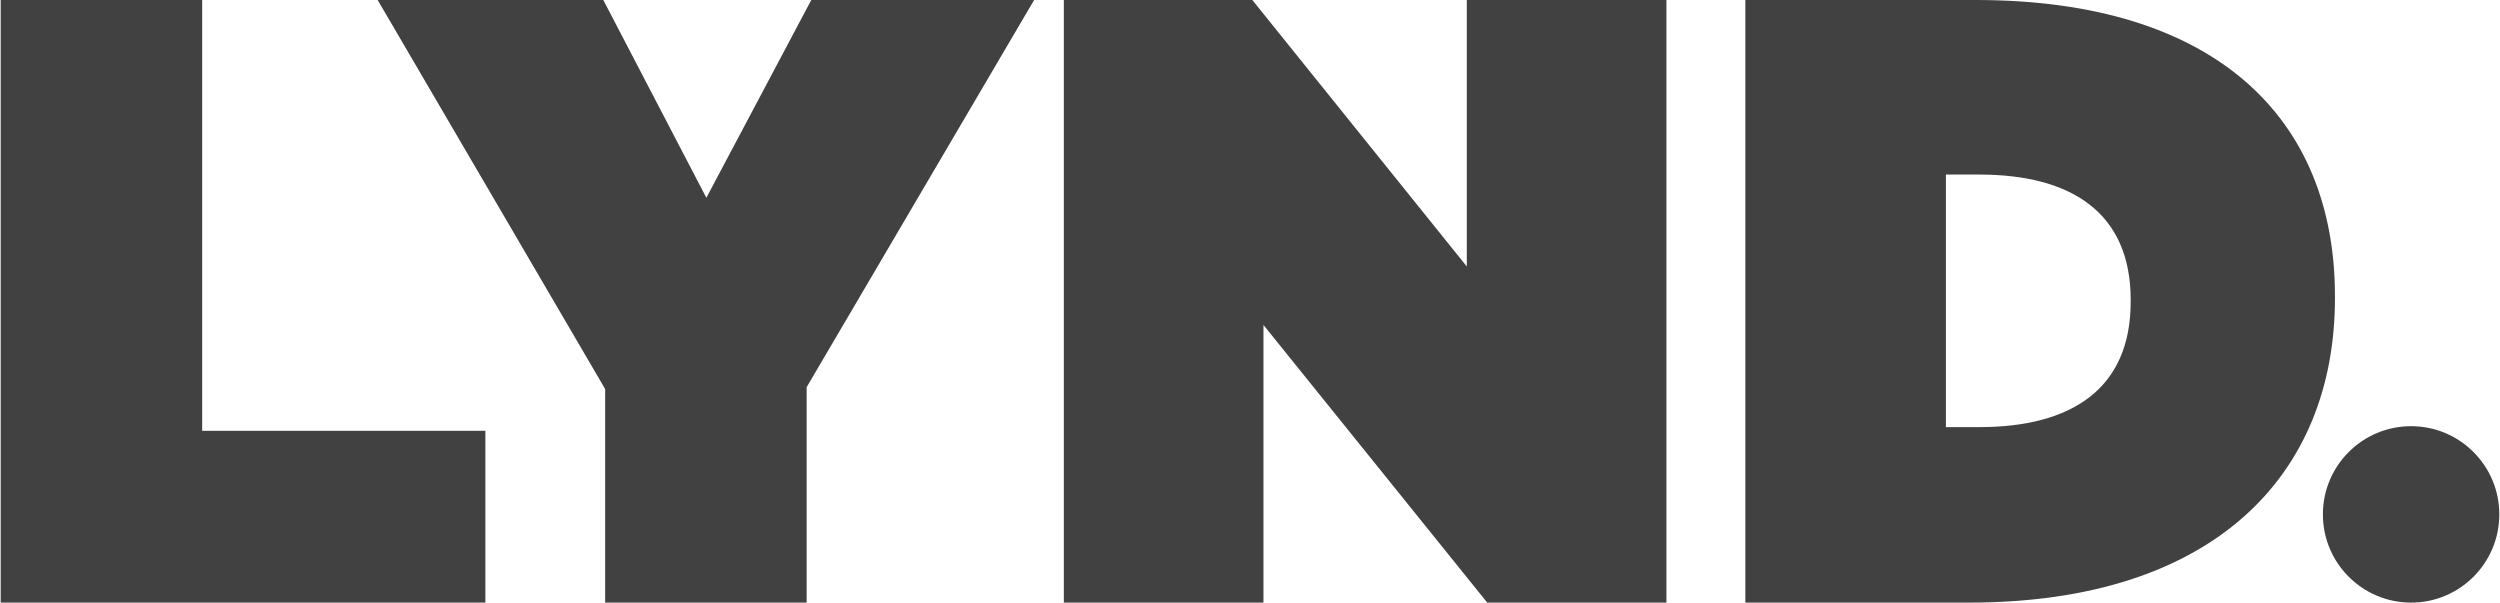 <svg version="1.0" xmlns="http://www.w3.org/2000/svg" xmlns:xlink="http://www.w3.org/1999/xlink" x="0px" y="0px"
	 width="173px" height="41.7px" viewBox="0 0 269.1 64.9" enable-background="new 0 0 269.1 64.9" xml:space="preserve">
<path fill="#414142" d="M0,0h21.7v46.4h30.5V65H0V0z"/>
<path fill="#414142" d="M65.1,41.9L40.6,0h24.3L76,21.3L87.3,0h24L86.8,41.7V65H65.1V41.9z"/>
<path fill="#414142" d="M114.5,0h20.3l23.1,28.7V0h21.5v64.9h-19.3L136,35v30h-21.5V0z"/>
<path fill="#414142" d="M212.7,0h-24.8v64.9H212c26.2,0,39.4-13.6,39.4-32.8v-0.2C251.4,12.7,238.5,0,212.7,0z M229.4,32.5
	c0,9.4-6.4,13.5-16.3,13.5h-3.6V18.8h3.6c9.9,0,16.3,4.1,16.3,13.5V32.5z"/>
<circle fill="#414142" cx="259.6" cy="55.4" r="9.5"/>
</svg>
